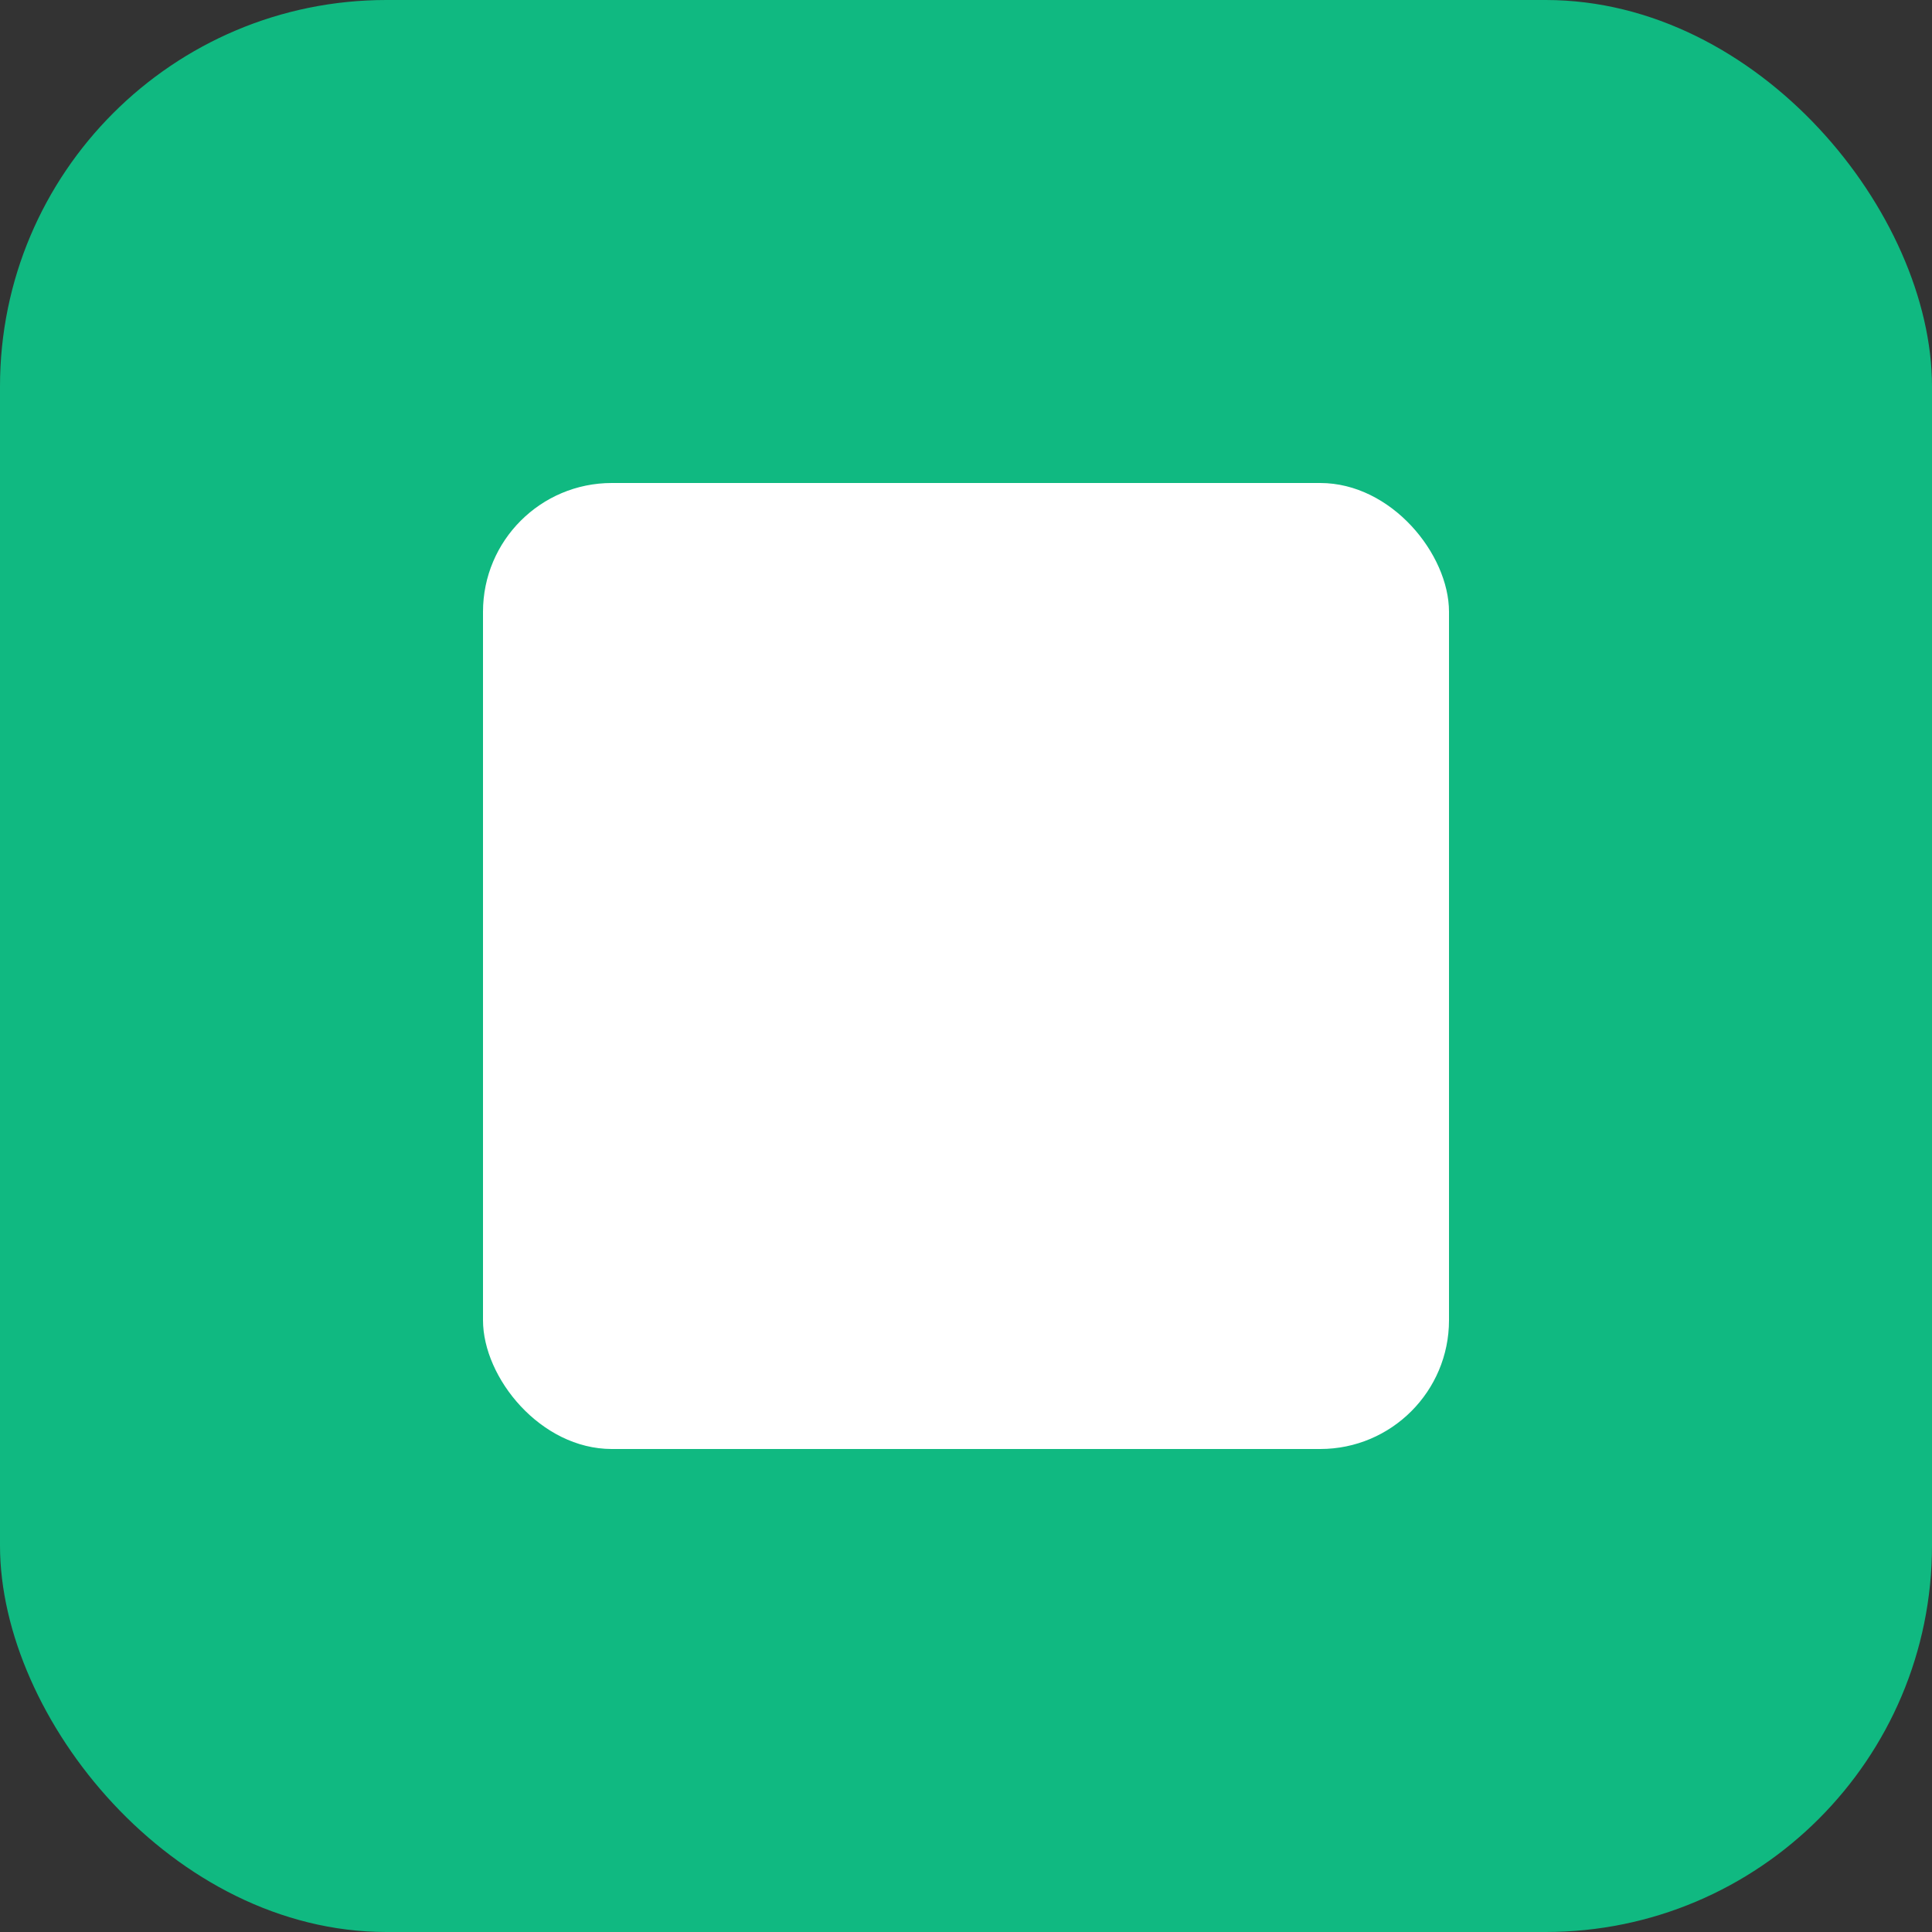 <svg width="180" height="180" viewBox="0 0 180 180" fill="none" xmlns="http://www.w3.org/2000/svg">
  <rect x="0" y="0" width="180" height="180" fill="#333333" stroke="none"/>
  <!-- Green background rounded rectangle -->
  <rect width="180" height="180" rx="36" fill="#10b981"/>
  <!-- White center square -->
  <rect x="45" y="45" width="90" height="90" rx="12" fill="white"/>
</svg> 